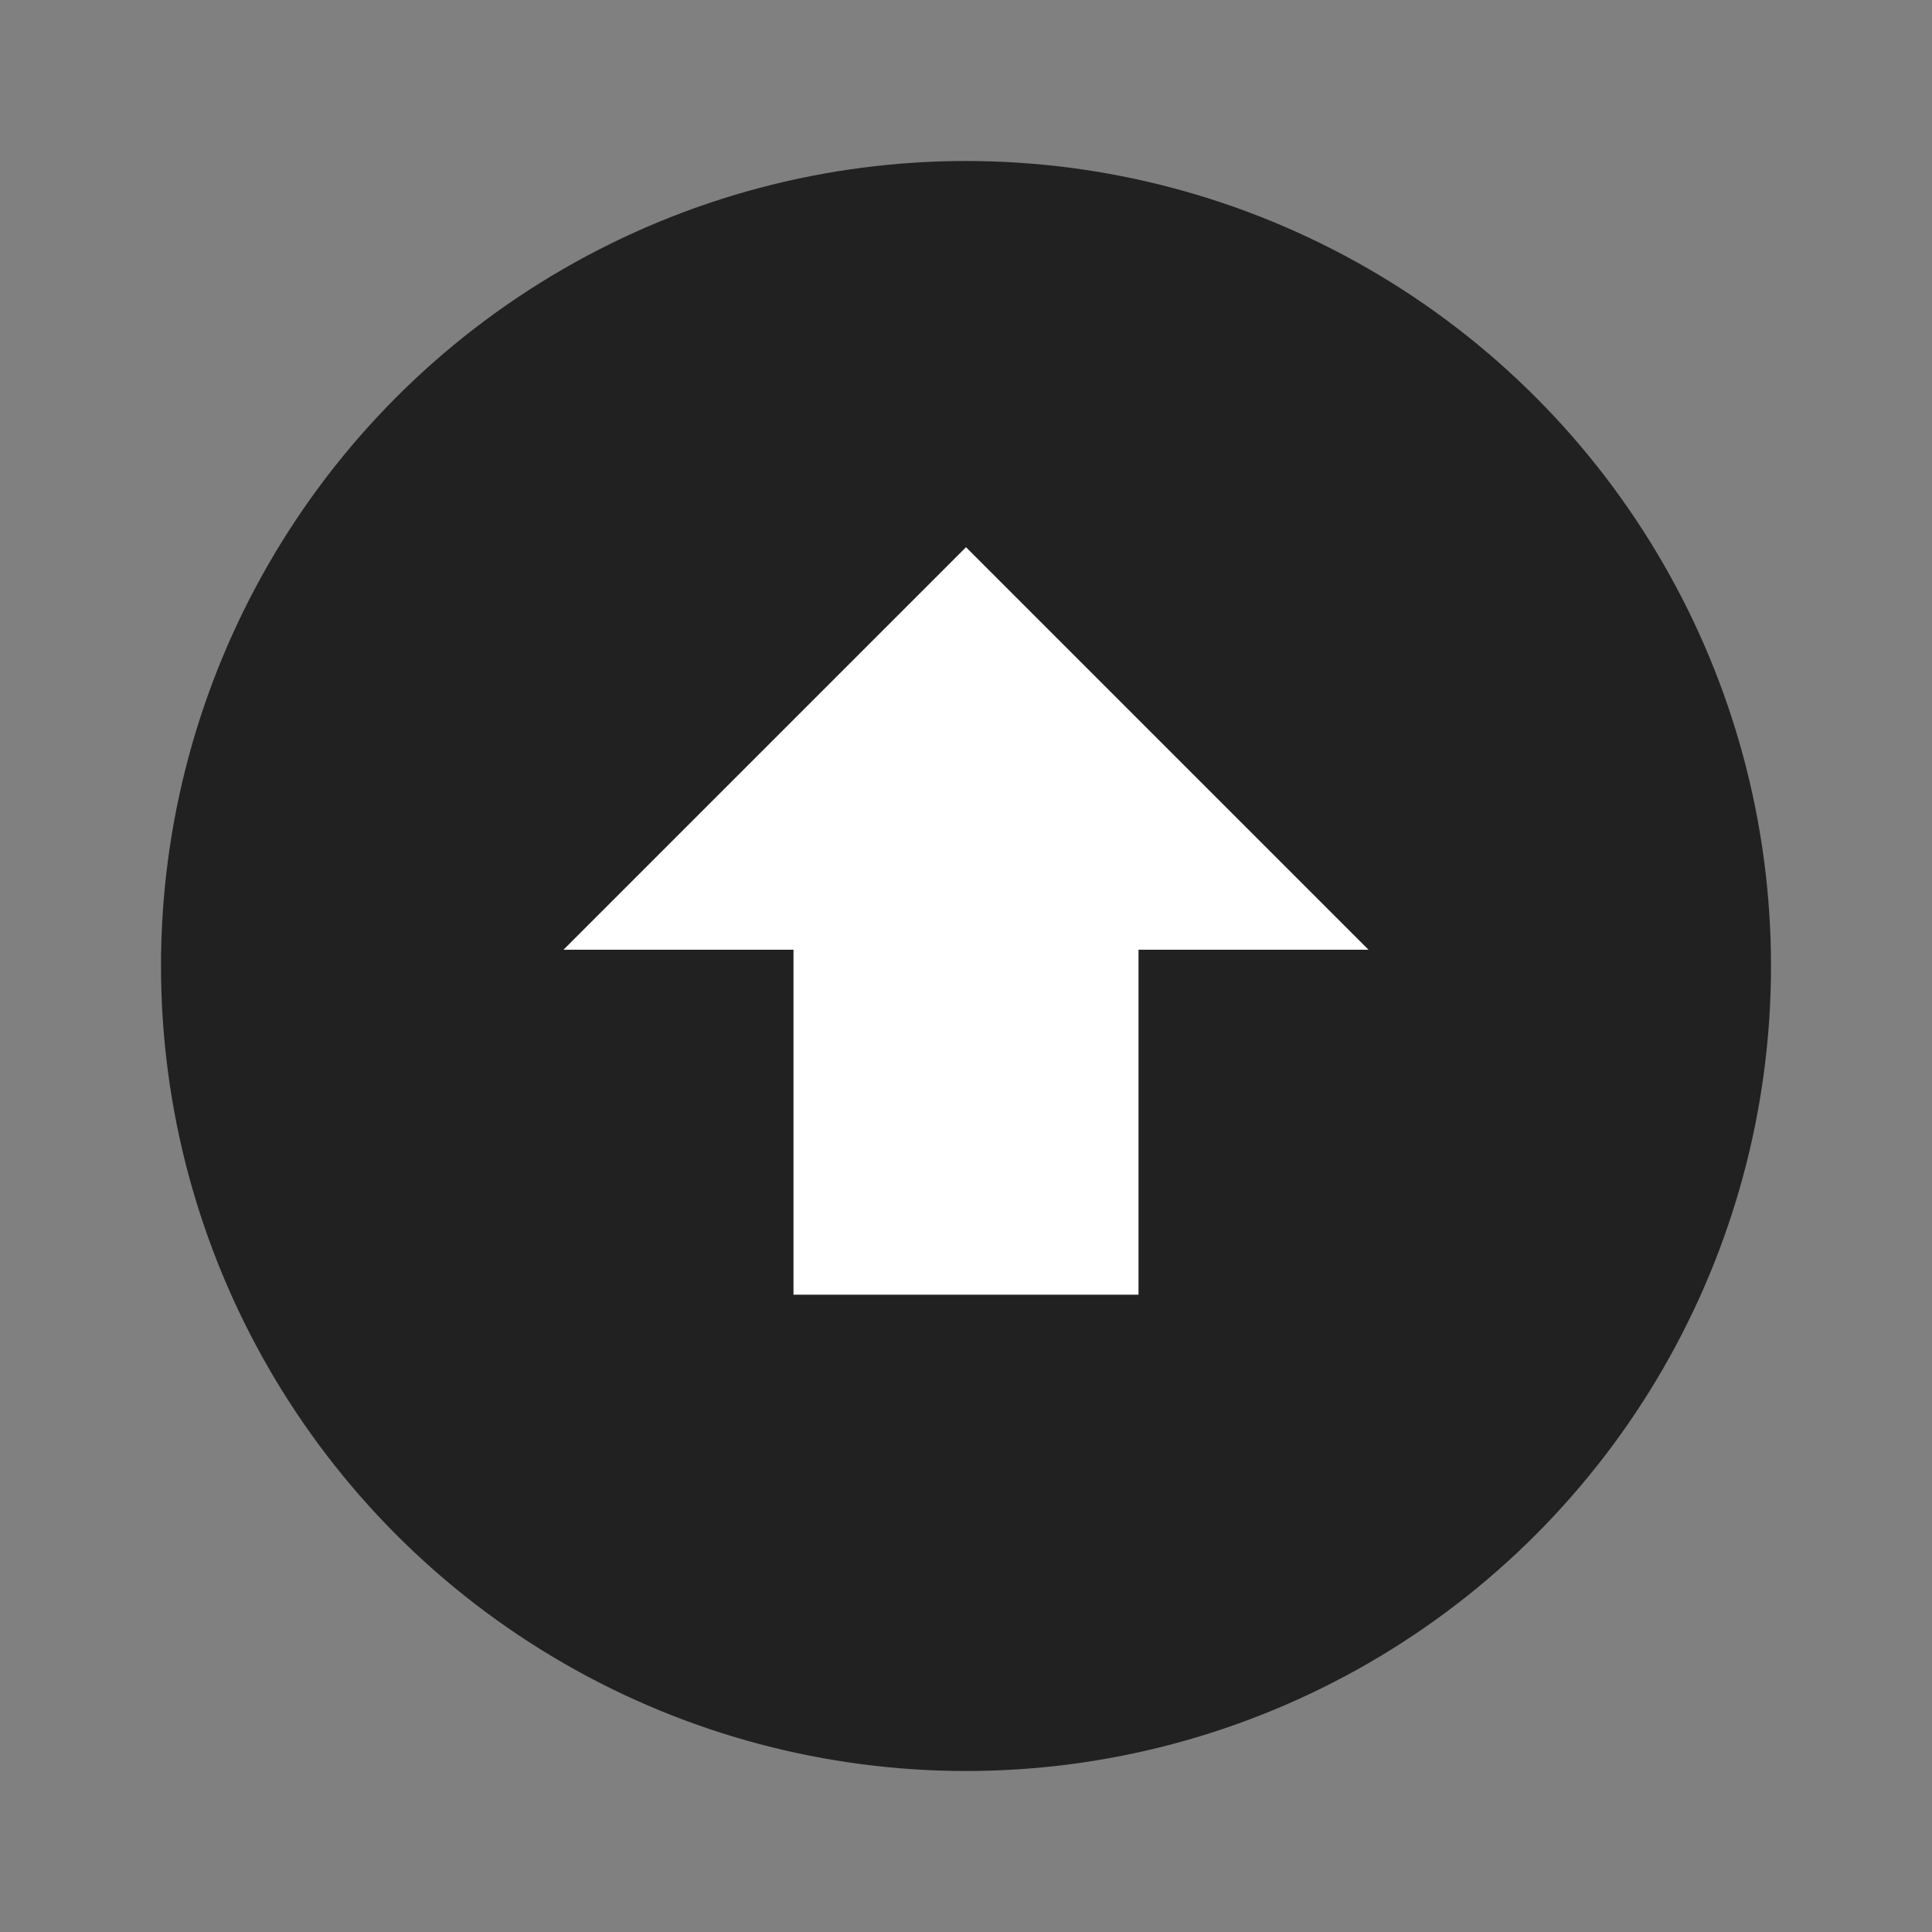 <svg xmlns="http://www.w3.org/2000/svg" width="48" height="48" viewBox="0 0 48 48">
    <rect x="0" y="0" width="48" height="48" fill="#808080" stroke="none"/>
    <g fill="none" fill-rule="evenodd">
        <circle cx="24" cy="24" r="20" fill="#212121" fill-rule="nonzero"/>
        <path fill="#FFF" d="M14 23.595l10-10 10 10h-5.714v8.572h-8.572v-8.572z"/>
    </g>
</svg>
